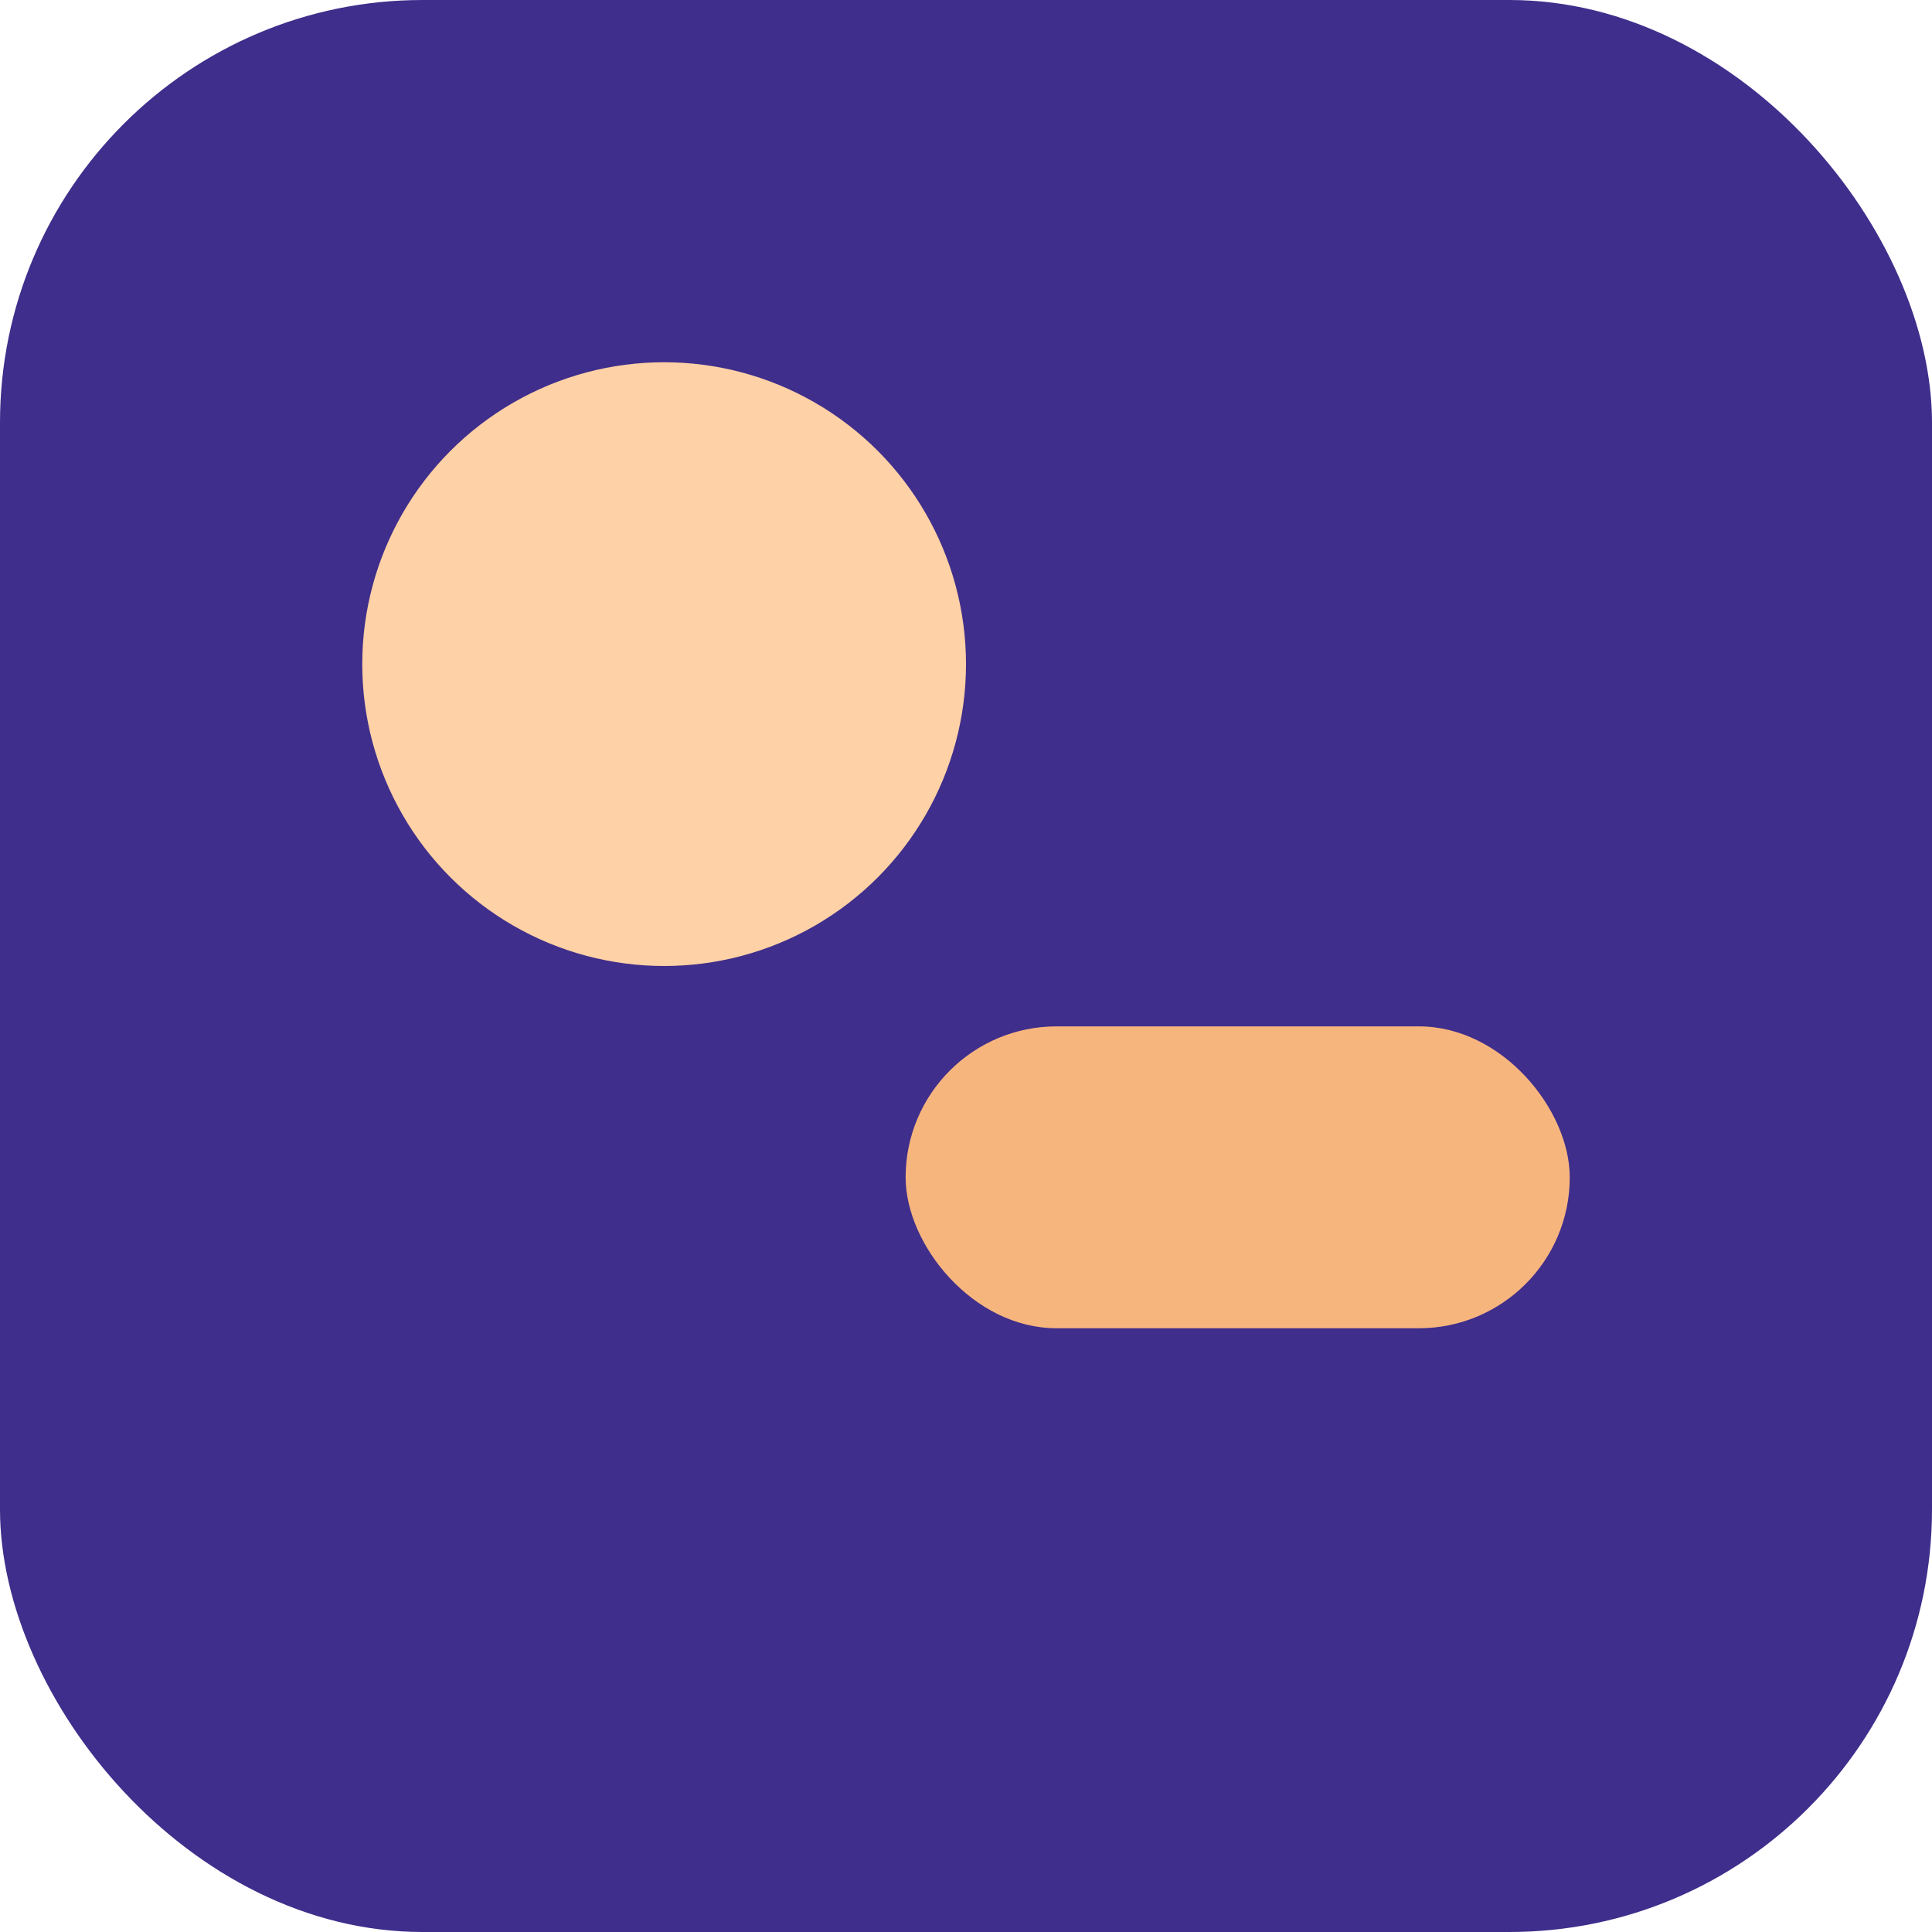 
            <svg xmlns="http://www.w3.org/2000/svg" viewBox="0 0 64 64">
              <rect width="64" height="64" rx="14" fill="#3f2e8b"/>
              <circle cx="22" cy="22" r="10" fill="#ffd1a6"/>
              <rect x="30" y="34" width="22" height="10" rx="5" fill="#f7b57e"/>
            </svg>